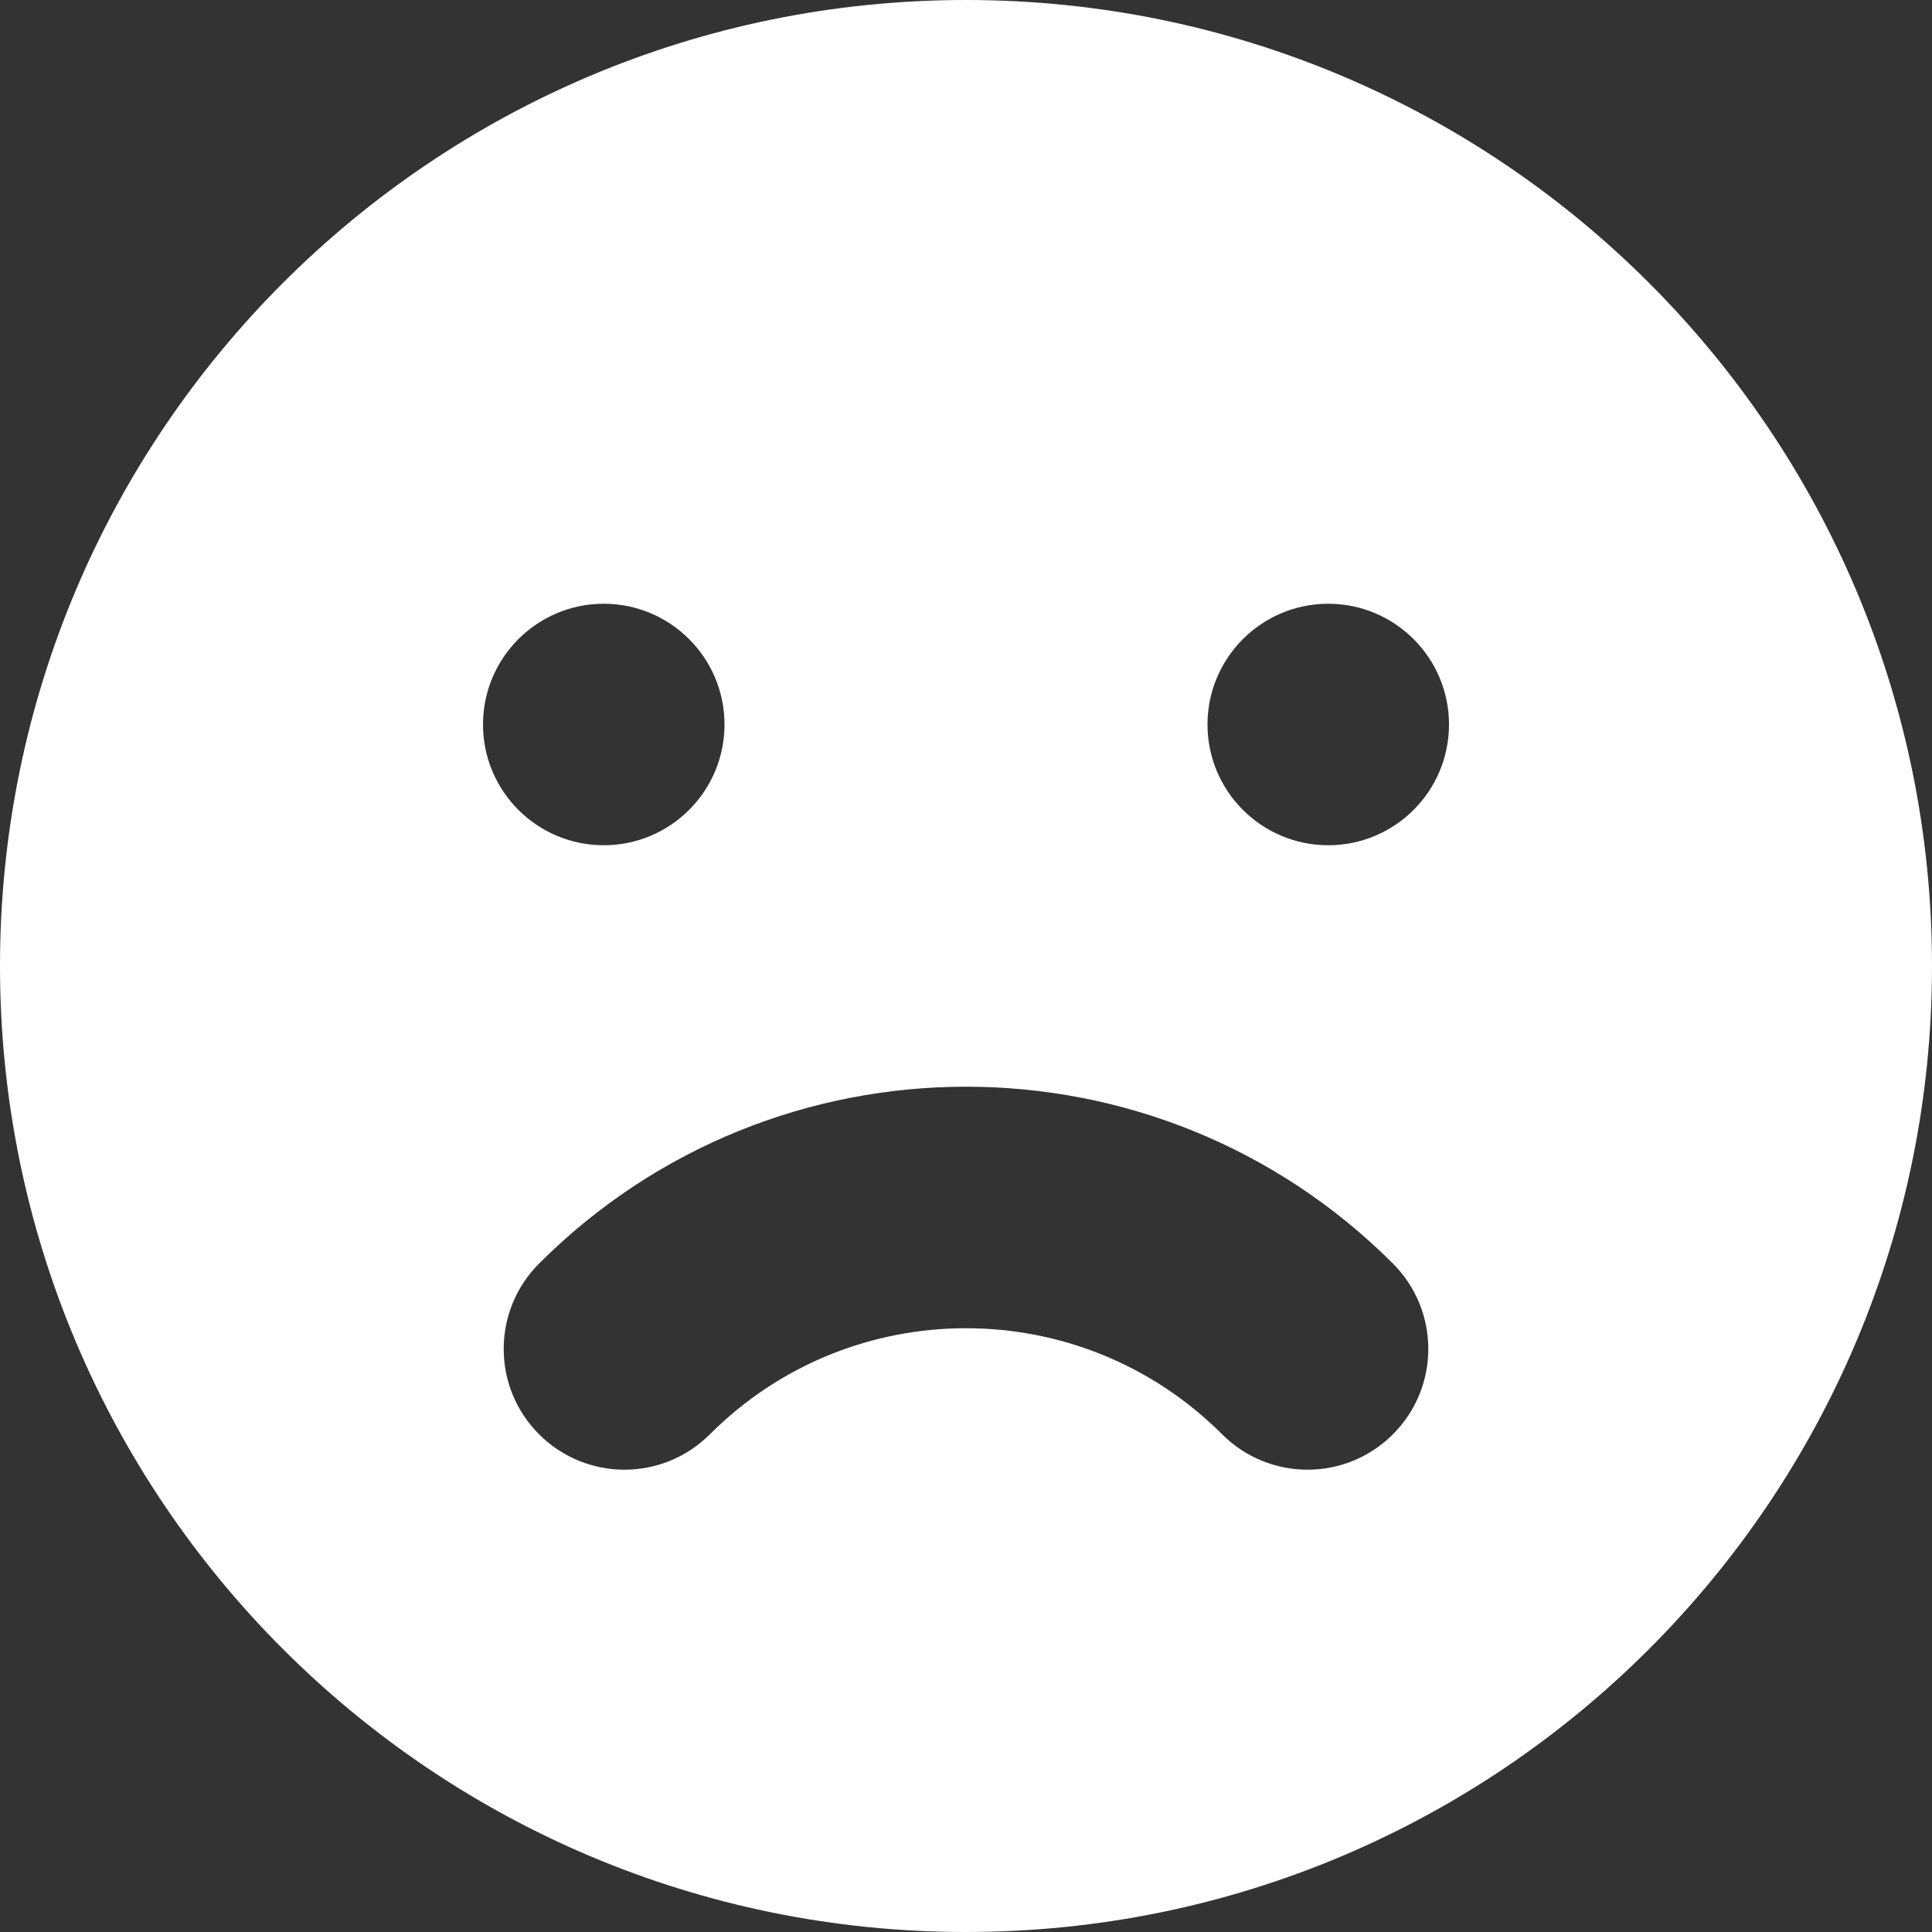 <svg width="28" height="28" viewBox="0 0 28 28" fill="none" xmlns="http://www.w3.org/2000/svg">
<rect x="0" y="0" width="28" height="28" fill="#333333" stroke="none"/>
<path fill-rule="evenodd" clip-rule="evenodd" d="M14 28C21.732 28 28 21.732 28 14C28 6.268 21.732 0 14 0C6.268 0 0 6.268 0 14C0 21.732 6.268 28 14 28ZM8.75 12.25C9.716 12.25 10.5 11.466 10.5 10.5C10.5 9.534 9.716 8.75 8.75 8.75C7.784 8.75 7 9.534 7 10.5C7 11.466 7.784 12.25 8.75 12.25ZM21 10.5C21 11.466 20.216 12.25 19.25 12.25C18.284 12.25 17.5 11.466 17.5 10.5C17.5 9.534 18.284 8.75 19.25 8.75C20.216 8.75 21 9.534 21 10.5ZM7.813 20.787C8.496 21.471 9.604 21.471 10.288 20.787C12.338 18.737 15.662 18.737 17.712 20.787C18.396 21.471 19.504 21.471 20.187 20.787C20.871 20.104 20.871 18.996 20.187 18.312C16.77 14.895 11.23 14.895 7.813 18.312C7.129 18.996 7.129 20.104 7.813 20.787Z" fill="white"/>
</svg>
